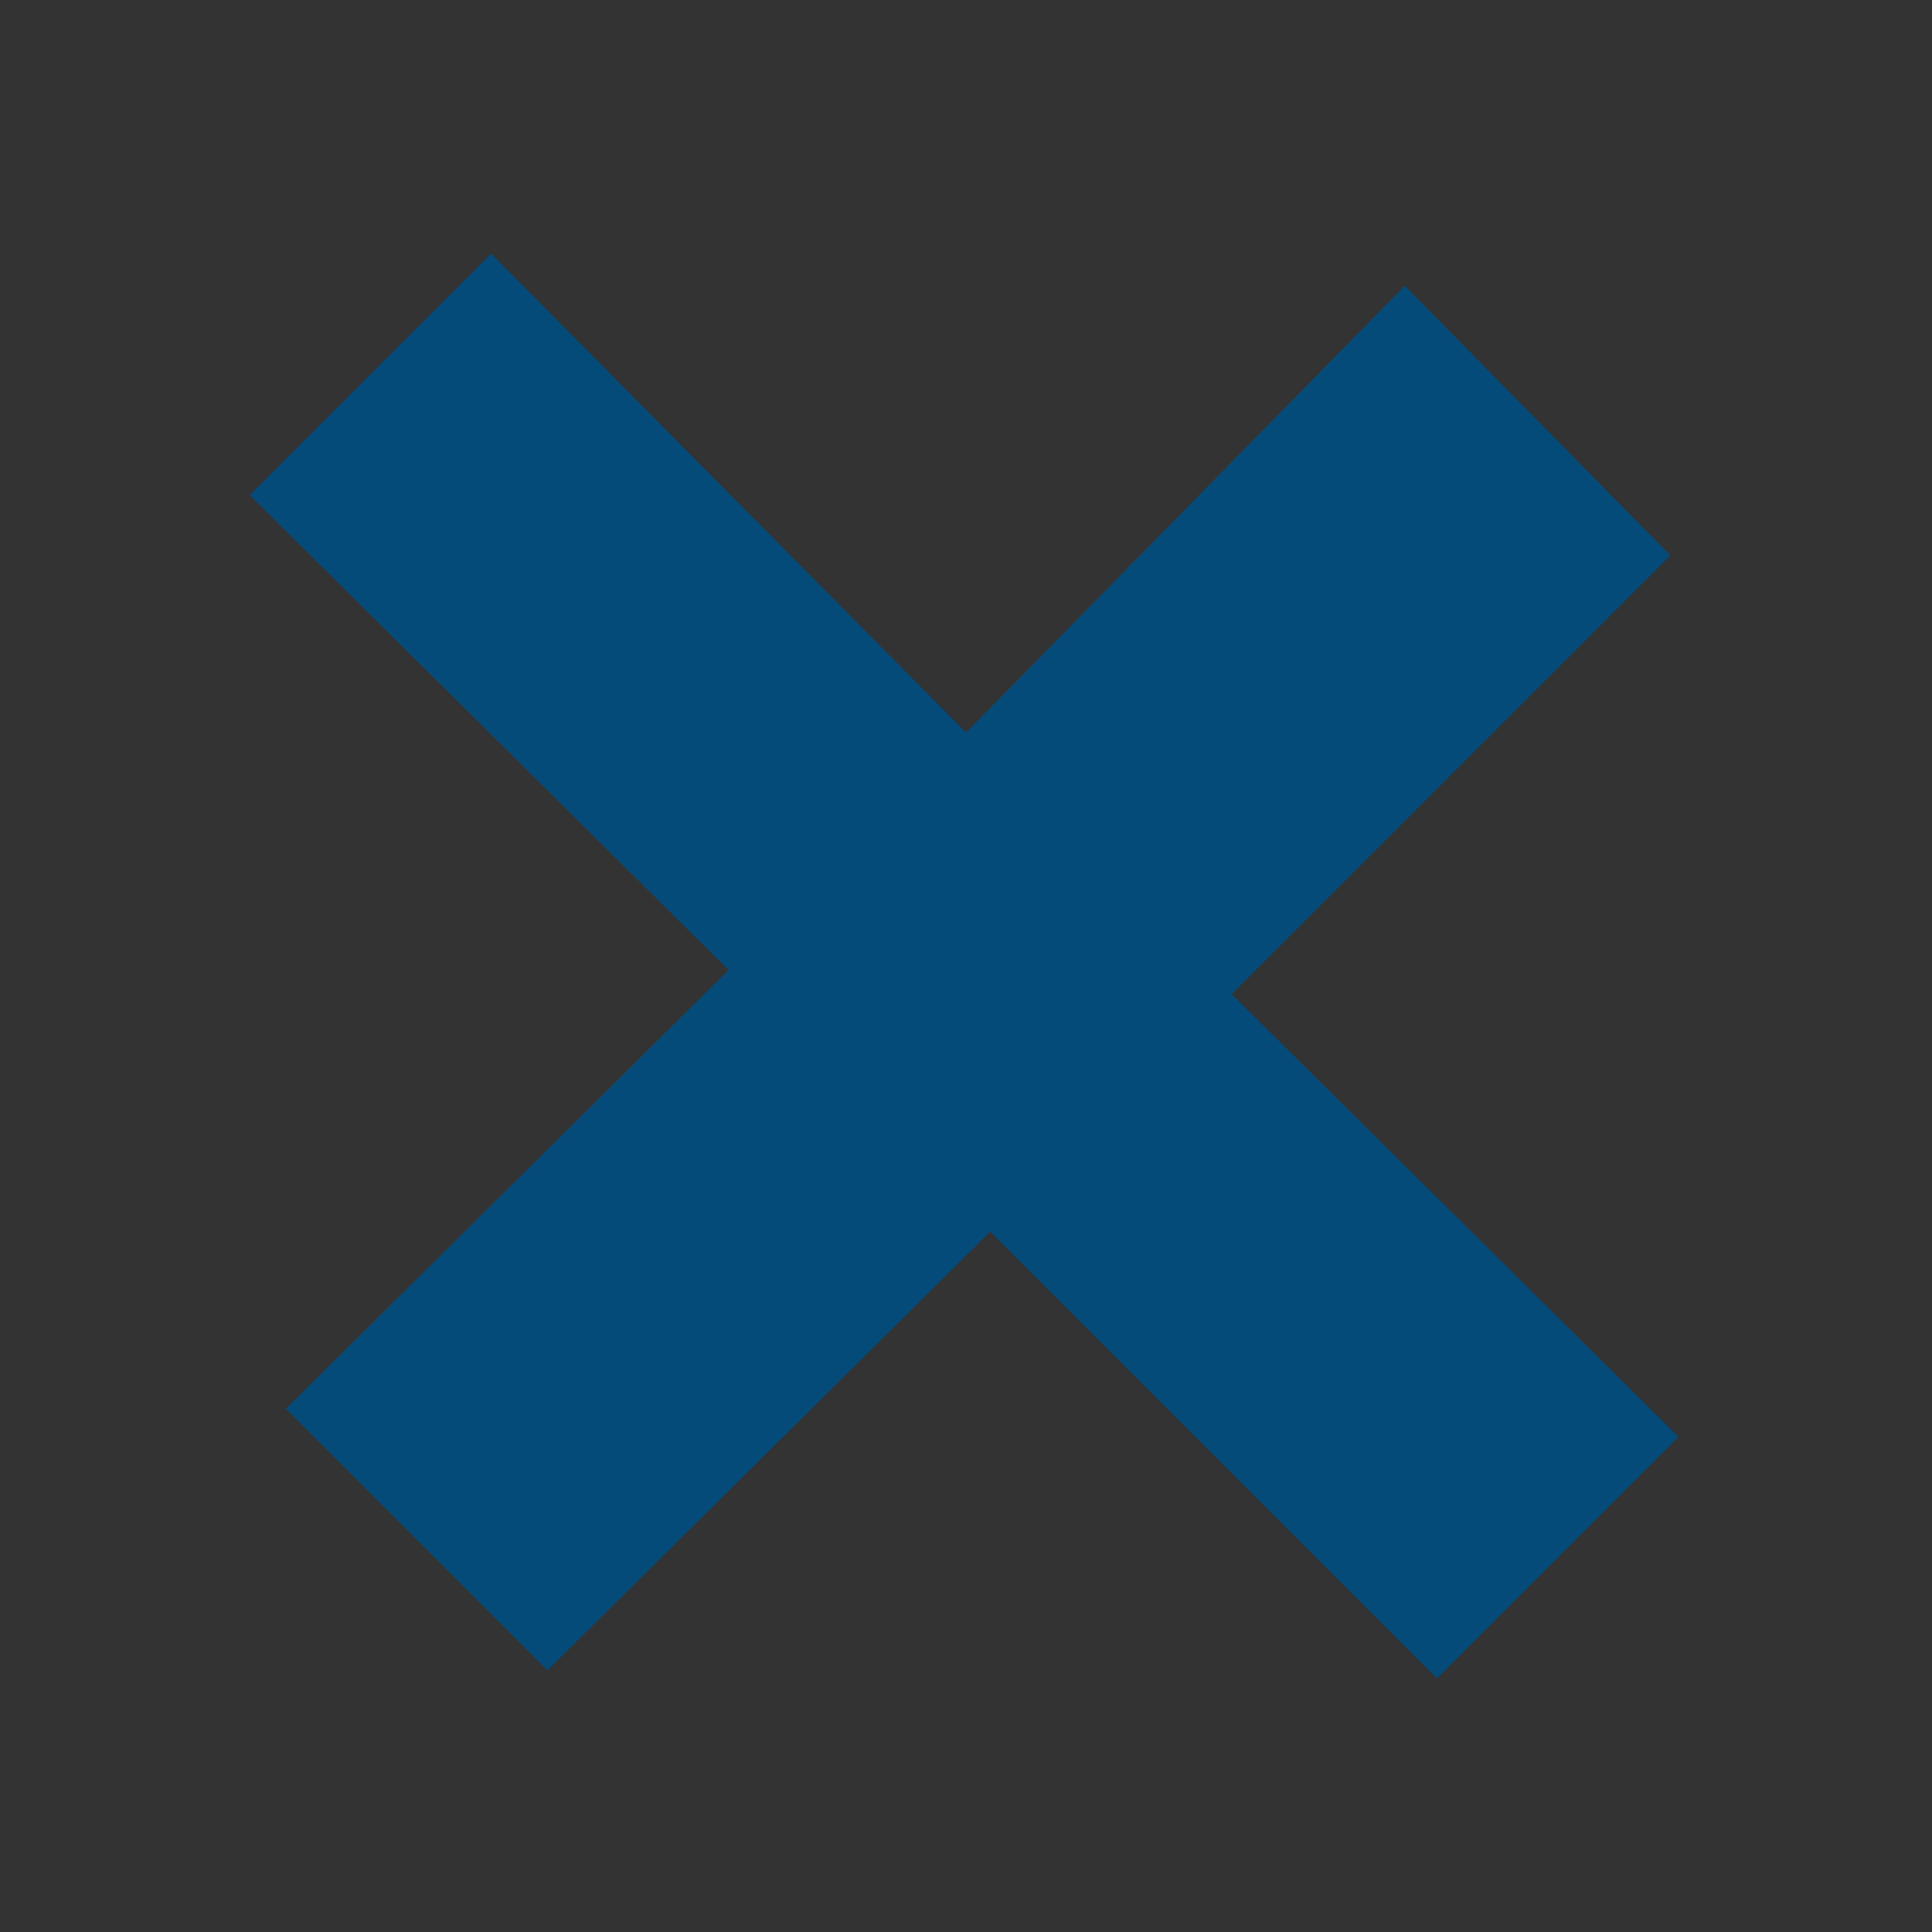 <svg
xmlns="http://www.w3.org/2000/svg"
xmlns:xlink="http://www.w3.org/1999/xlink"
width="48"
height="48"
viewBox="0 0 48 48">
  <rect x="0" y="0" width="48" height="48" fill="#333333" stroke="none"/>
  <defs>
    <symbol id="Icon-cross">
        

<path class="" d="M13.6,41.5l11-10.9l11.1,11.1l6-6l-11.1-11l10.9-10.9l-6.6-6.7L24,18.2L12.2,6.3l-6,6l11.9,11.8L7.1,35
	L13.6,41.5z" style=""/>

    </symbol>
    <symbol id="Icon-cross-default">
        
<style type="text/css">
	.st0{fill:#054B79;}
</style>
<path class="st0" d="M13.6,41.5l11-10.9l11.1,11.1l6-6l-11.1-11l10.9-10.9l-6.6-6.7L24,18.2L12.2,6.3l-6,6l11.9,11.8L7.1,35
	L13.6,41.5z"/>

    </symbol>
  </defs>
    <view id="default" viewBox="0 0 48 48"></view>
    <use data-variant="default" xlink:href="#Icon-cross-default" x="0" y="0" fill="" />
    <view id="primary" viewBox="0 48 48 48"></view>
    <use data-variant="primary" xlink:href="#Icon-cross" x="0" y="48" fill="#0076C2" />
    <view id="secondary" viewBox="0 96 48 48"></view>
    <use data-variant="secondary" xlink:href="#Icon-cross" x="0" y="96" fill="#FFD400" />
    <view id="dark" viewBox="0 144 48 48"></view>
    <use data-variant="dark" xlink:href="#Icon-cross" x="0" y="144" fill="#000000" />
    <view id="light" viewBox="0 192 48 48"></view>
    <use data-variant="light" xlink:href="#Icon-cross" x="0" y="192" fill="#FFFFFF" />
    <view id="correct" viewBox="0 240 48 48"></view>
    <use data-variant="correct" xlink:href="#Icon-cross" x="0" y="240" fill="#FFDD33" />
    <view id="error" viewBox="0 288 48 48"></view>
    <use data-variant="error" xlink:href="#Icon-cross" x="0" y="288" fill="#CC0033" />
    <view id="text" viewBox="0 336 48 48"></view>
    <use data-variant="text" xlink:href="#Icon-cross" x="0" y="336" fill="#535353" />
    <view id="neutral" viewBox="0 384 48 48"></view>
    <use data-variant="neutral" xlink:href="#Icon-cross" x="0" y="384" fill="#EEEEEE" />
    <view id="highlight" viewBox="0 432 48 48"></view>
    <use data-variant="highlight" xlink:href="#Icon-cross" x="0" y="432" fill="#C2DDEF" />
    <view id="border" viewBox="0 480 48 48"></view>
    <use data-variant="border" xlink:href="#Icon-cross" x="0" y="480" fill="#d4d4d4" />
    <view id="disabled" viewBox="0 528 48 48"></view>
    <use data-variant="disabled" xlink:href="#Icon-cross" x="0" y="528" fill="#c6c6c6" />
</svg>
